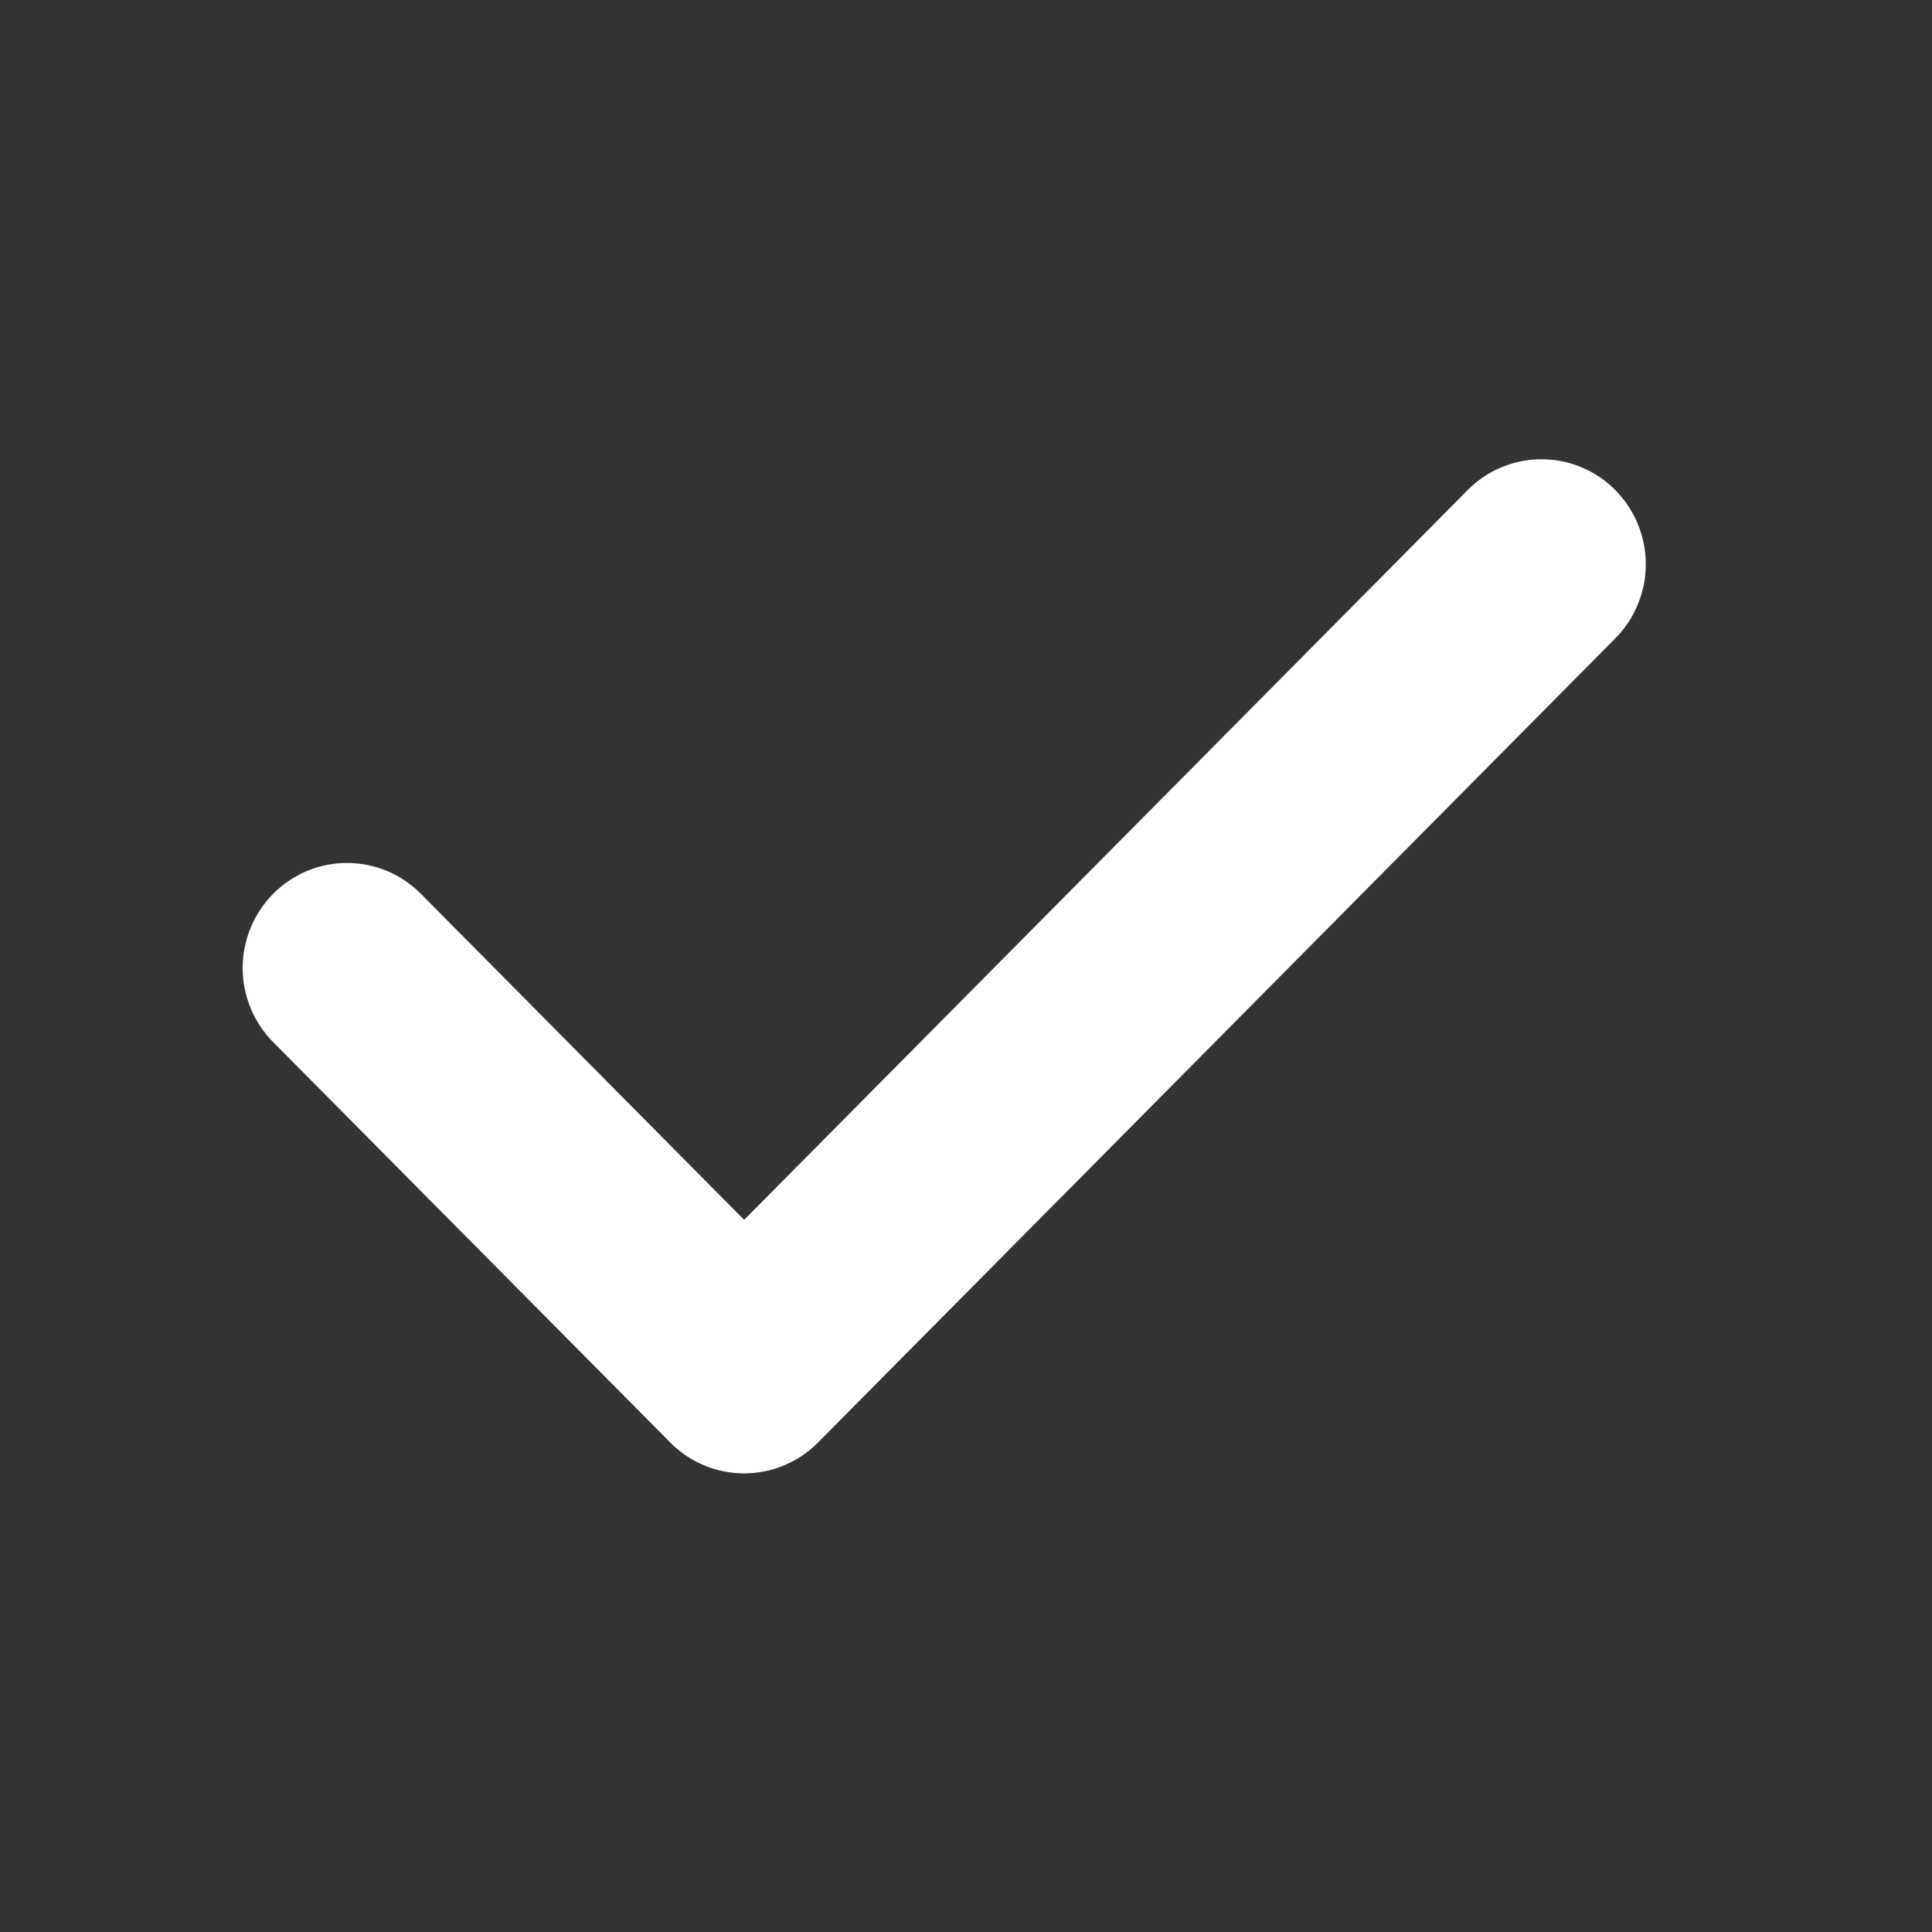 <svg xmlns="http://www.w3.org/2000/svg" width="24" height="24" fill="none" viewBox="0 0 24 24"><rect x="0" y="0" width="24" height="24" fill="#333333" stroke="none"/><path fill="#fff" fill-rule="evenodd" d="m8.323 17.916.008.008a1.29 1.29 0 0 0 1.83-.004l9.905-9.99a1.31 1.31 0 0 0 0-1.842 1.29 1.29 0 0 0-1.834 0l-8.988 9.065-4.016-4.05a1.29 1.29 0 0 0-1.834 0 1.31 1.31 0 0 0 0 1.843l4.929 4.97Z" clip-rule="evenodd"/></svg>